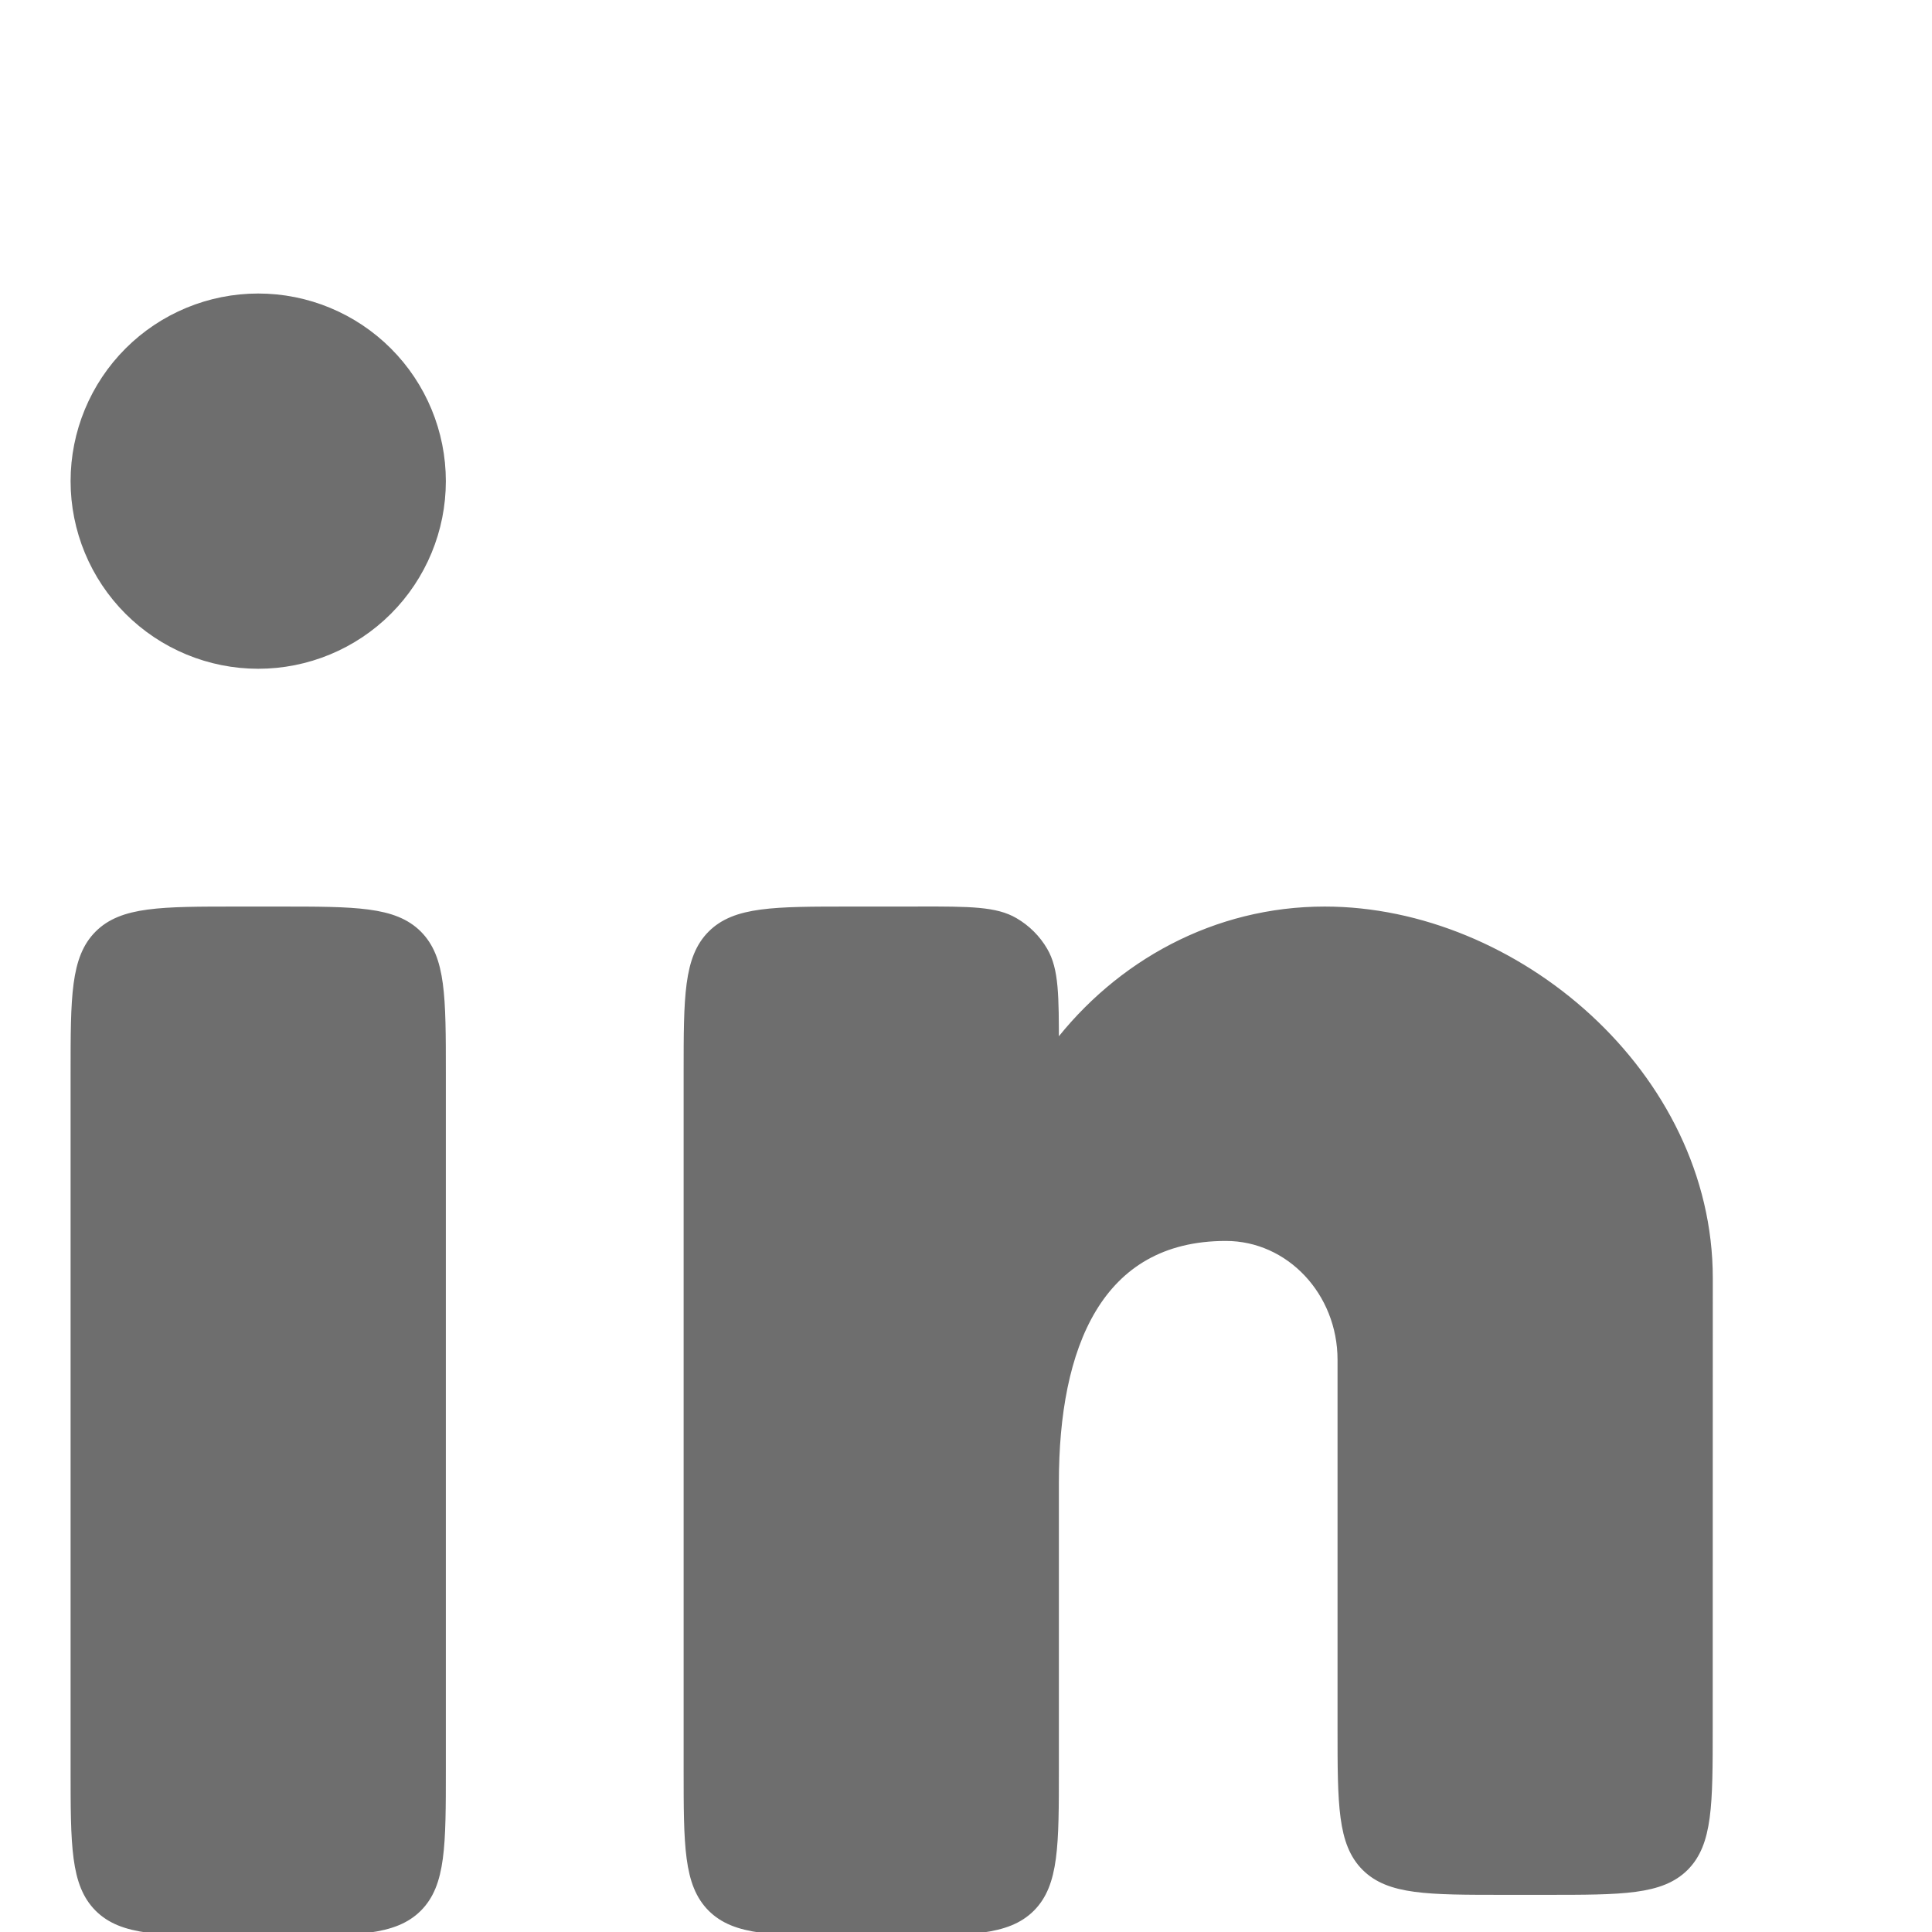 <svg width="26" height="26" viewBox="0 0 26 26" fill="none" xmlns="http://www.w3.org/2000/svg">
<g clip-path="url(#clip0_1332_8935)">
<path d="M3.75 12.25H3.2C2.163 12.25 1.645 12.25 1.322 12.572C1 12.895 1 13.413 1 14.45V23.8C1 24.837 1 25.355 1.322 25.678C1.645 26 2.163 26 3.2 26H3.75C4.787 26 5.305 26 5.628 25.678C5.95 25.355 5.95 24.837 5.95 23.8V14.45C5.95 13.413 5.95 12.895 5.628 12.572C5.305 12.25 4.787 12.25 3.75 12.25ZM5.95 6.475C5.95 7.131 5.689 7.761 5.225 8.225C4.761 8.689 4.131 8.95 3.475 8.95C2.819 8.95 2.189 8.689 1.725 8.225C1.261 7.761 1 7.131 1 6.475C1 5.819 1.261 5.189 1.725 4.725C2.189 4.261 2.819 4 3.475 4C4.131 4 4.761 4.261 5.225 4.725C5.689 5.189 5.95 5.819 5.95 6.475ZM12.359 12.25H11.45C10.413 12.25 9.895 12.25 9.572 12.572C9.25 12.895 9.25 13.413 9.25 14.45V23.8C9.25 24.837 9.25 25.355 9.572 25.678C9.895 26 10.413 26 11.45 26H12C13.037 26 13.555 26 13.878 25.678C14.2 25.355 14.2 24.837 14.2 23.8V19.95C14.2 18.127 14.781 16.65 16.497 16.65C17.355 16.65 18.05 17.389 18.05 18.3V23.25C18.05 24.287 18.05 24.805 18.372 25.128C18.695 25.45 19.213 25.45 20.25 25.45H20.799C21.835 25.45 22.354 25.45 22.677 25.128C22.998 24.805 22.999 24.287 22.999 23.251L23 17.2C23 14.465 20.4 12.25 17.827 12.25C16.361 12.25 15.055 12.967 14.2 14.09C14.2 13.397 14.2 13.051 14.049 12.793C13.954 12.63 13.818 12.495 13.655 12.4C13.398 12.249 13.052 12.249 12.359 12.249" fill="#6E6E6E"/>
<path d="M12.359 12.25H11.45C10.413 12.25 9.895 12.25 9.572 12.572C9.25 12.895 9.25 13.413 9.25 14.45V23.8C9.25 24.837 9.25 25.355 9.572 25.678C9.895 26 10.413 26 11.45 26H12C13.037 26 13.555 26 13.878 25.678C14.2 25.355 14.2 24.837 14.2 23.8V19.95C14.2 18.127 14.781 16.65 16.497 16.65C17.355 16.65 18.05 17.389 18.05 18.3V23.25C18.05 24.287 18.05 24.805 18.372 25.128C18.695 25.45 19.213 25.45 20.25 25.45H20.799C21.835 25.45 22.354 25.45 22.677 25.128C22.998 24.805 22.999 24.287 22.999 23.251L23 17.2C23 14.465 20.4 12.25 17.827 12.25C16.361 12.25 15.055 12.967 14.2 14.09C14.2 13.397 14.2 13.051 14.049 12.793C13.954 12.63 13.818 12.495 13.655 12.4C13.398 12.249 13.052 12.249 12.359 12.249M3.75 12.25H3.2C2.163 12.25 1.645 12.25 1.322 12.572C1 12.895 1 13.413 1 14.45V23.8C1 24.837 1 25.355 1.322 25.678C1.645 26 2.163 26 3.2 26H3.75C4.787 26 5.305 26 5.628 25.678C5.95 25.355 5.95 24.837 5.95 23.8V14.45C5.95 13.413 5.95 12.895 5.628 12.572C5.305 12.25 4.787 12.25 3.75 12.25ZM5.95 6.475C5.95 7.131 5.689 7.761 5.225 8.225C4.761 8.689 4.131 8.95 3.475 8.95C2.819 8.95 2.189 8.689 1.725 8.225C1.261 7.761 1 7.131 1 6.475C1 5.819 1.261 5.189 1.725 4.725C2.189 4.261 2.819 4 3.475 4C4.131 4 4.761 4.261 5.225 4.725C5.689 5.189 5.95 5.819 5.95 6.475Z" stroke="#6E6E6E" stroke-width="0.1" stroke-linecap="round" stroke-linejoin="round"/>
</g>
<defs>
<clipPath id="clip0_1332_8935">
<rect width="26" height="26" fill="white"/>
</clipPath>
</defs>
</svg>
